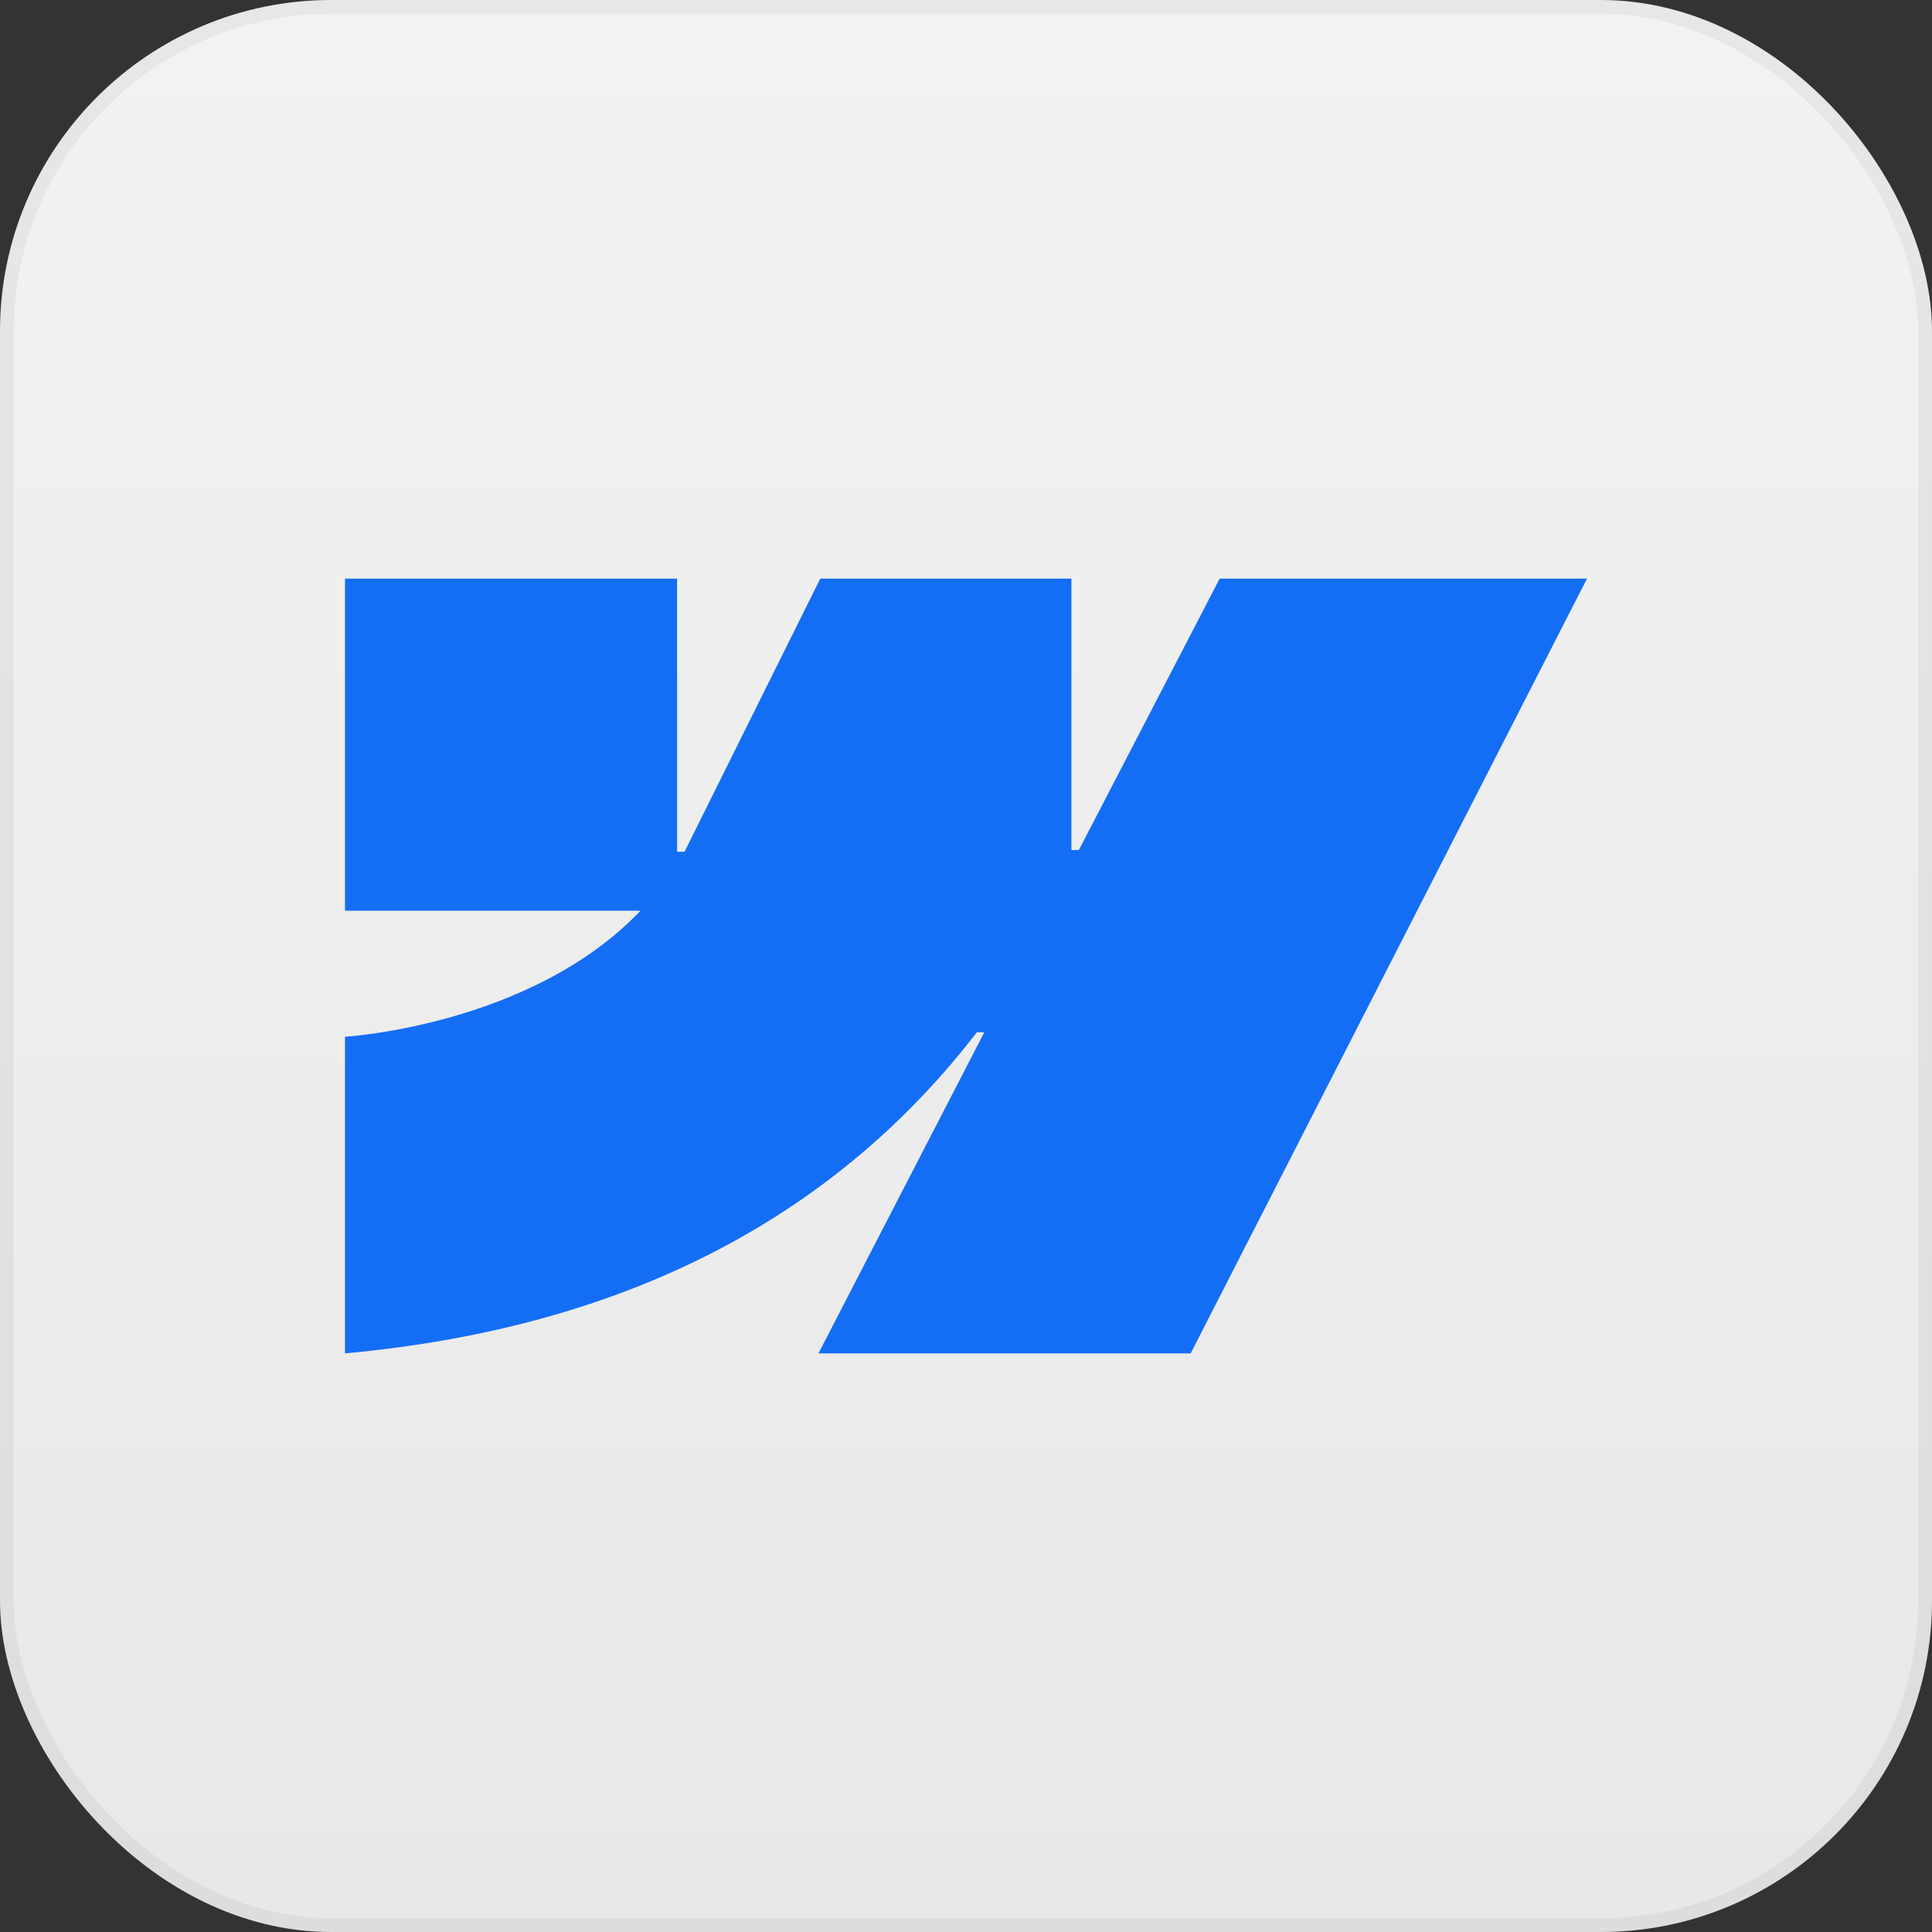 <svg width="70" height="70" viewBox="0 0 70 70" fill="none" xmlns="http://www.w3.org/2000/svg">
<rect x="0" y="0" width="70" height="70" fill="#333333" stroke="none"/>
<rect width="70" height="70" rx="12" fill="url(#paint0_linear_4_25472)"/>
<rect x="0.25" y="0.25" width="69.5" height="69.5" rx="11.75" stroke="black" stroke-opacity="0.05" stroke-width="0.5"/>
<path fill-rule="evenodd" clip-rule="evenodd" d="M57.5 20.965L43.141 49.035H29.654L35.663 37.401H35.394C30.436 43.837 23.039 48.074 12.5 49.035V37.563C12.5 37.563 19.242 37.164 23.206 32.997H12.5V20.965H24.532V30.861L24.802 30.86L29.719 20.965H38.819V30.799L39.089 30.798L44.19 20.965H57.5Z" fill="#146EF5"/>
<defs>
<linearGradient id="paint0_linear_4_25472" x1="35" y1="0" x2="35" y2="70" gradientUnits="userSpaceOnUse">
<stop stop-color="#F2F2F2"/>
<stop offset="1" stop-color="#E8E8E8"/>
</linearGradient>
</defs>
</svg>

